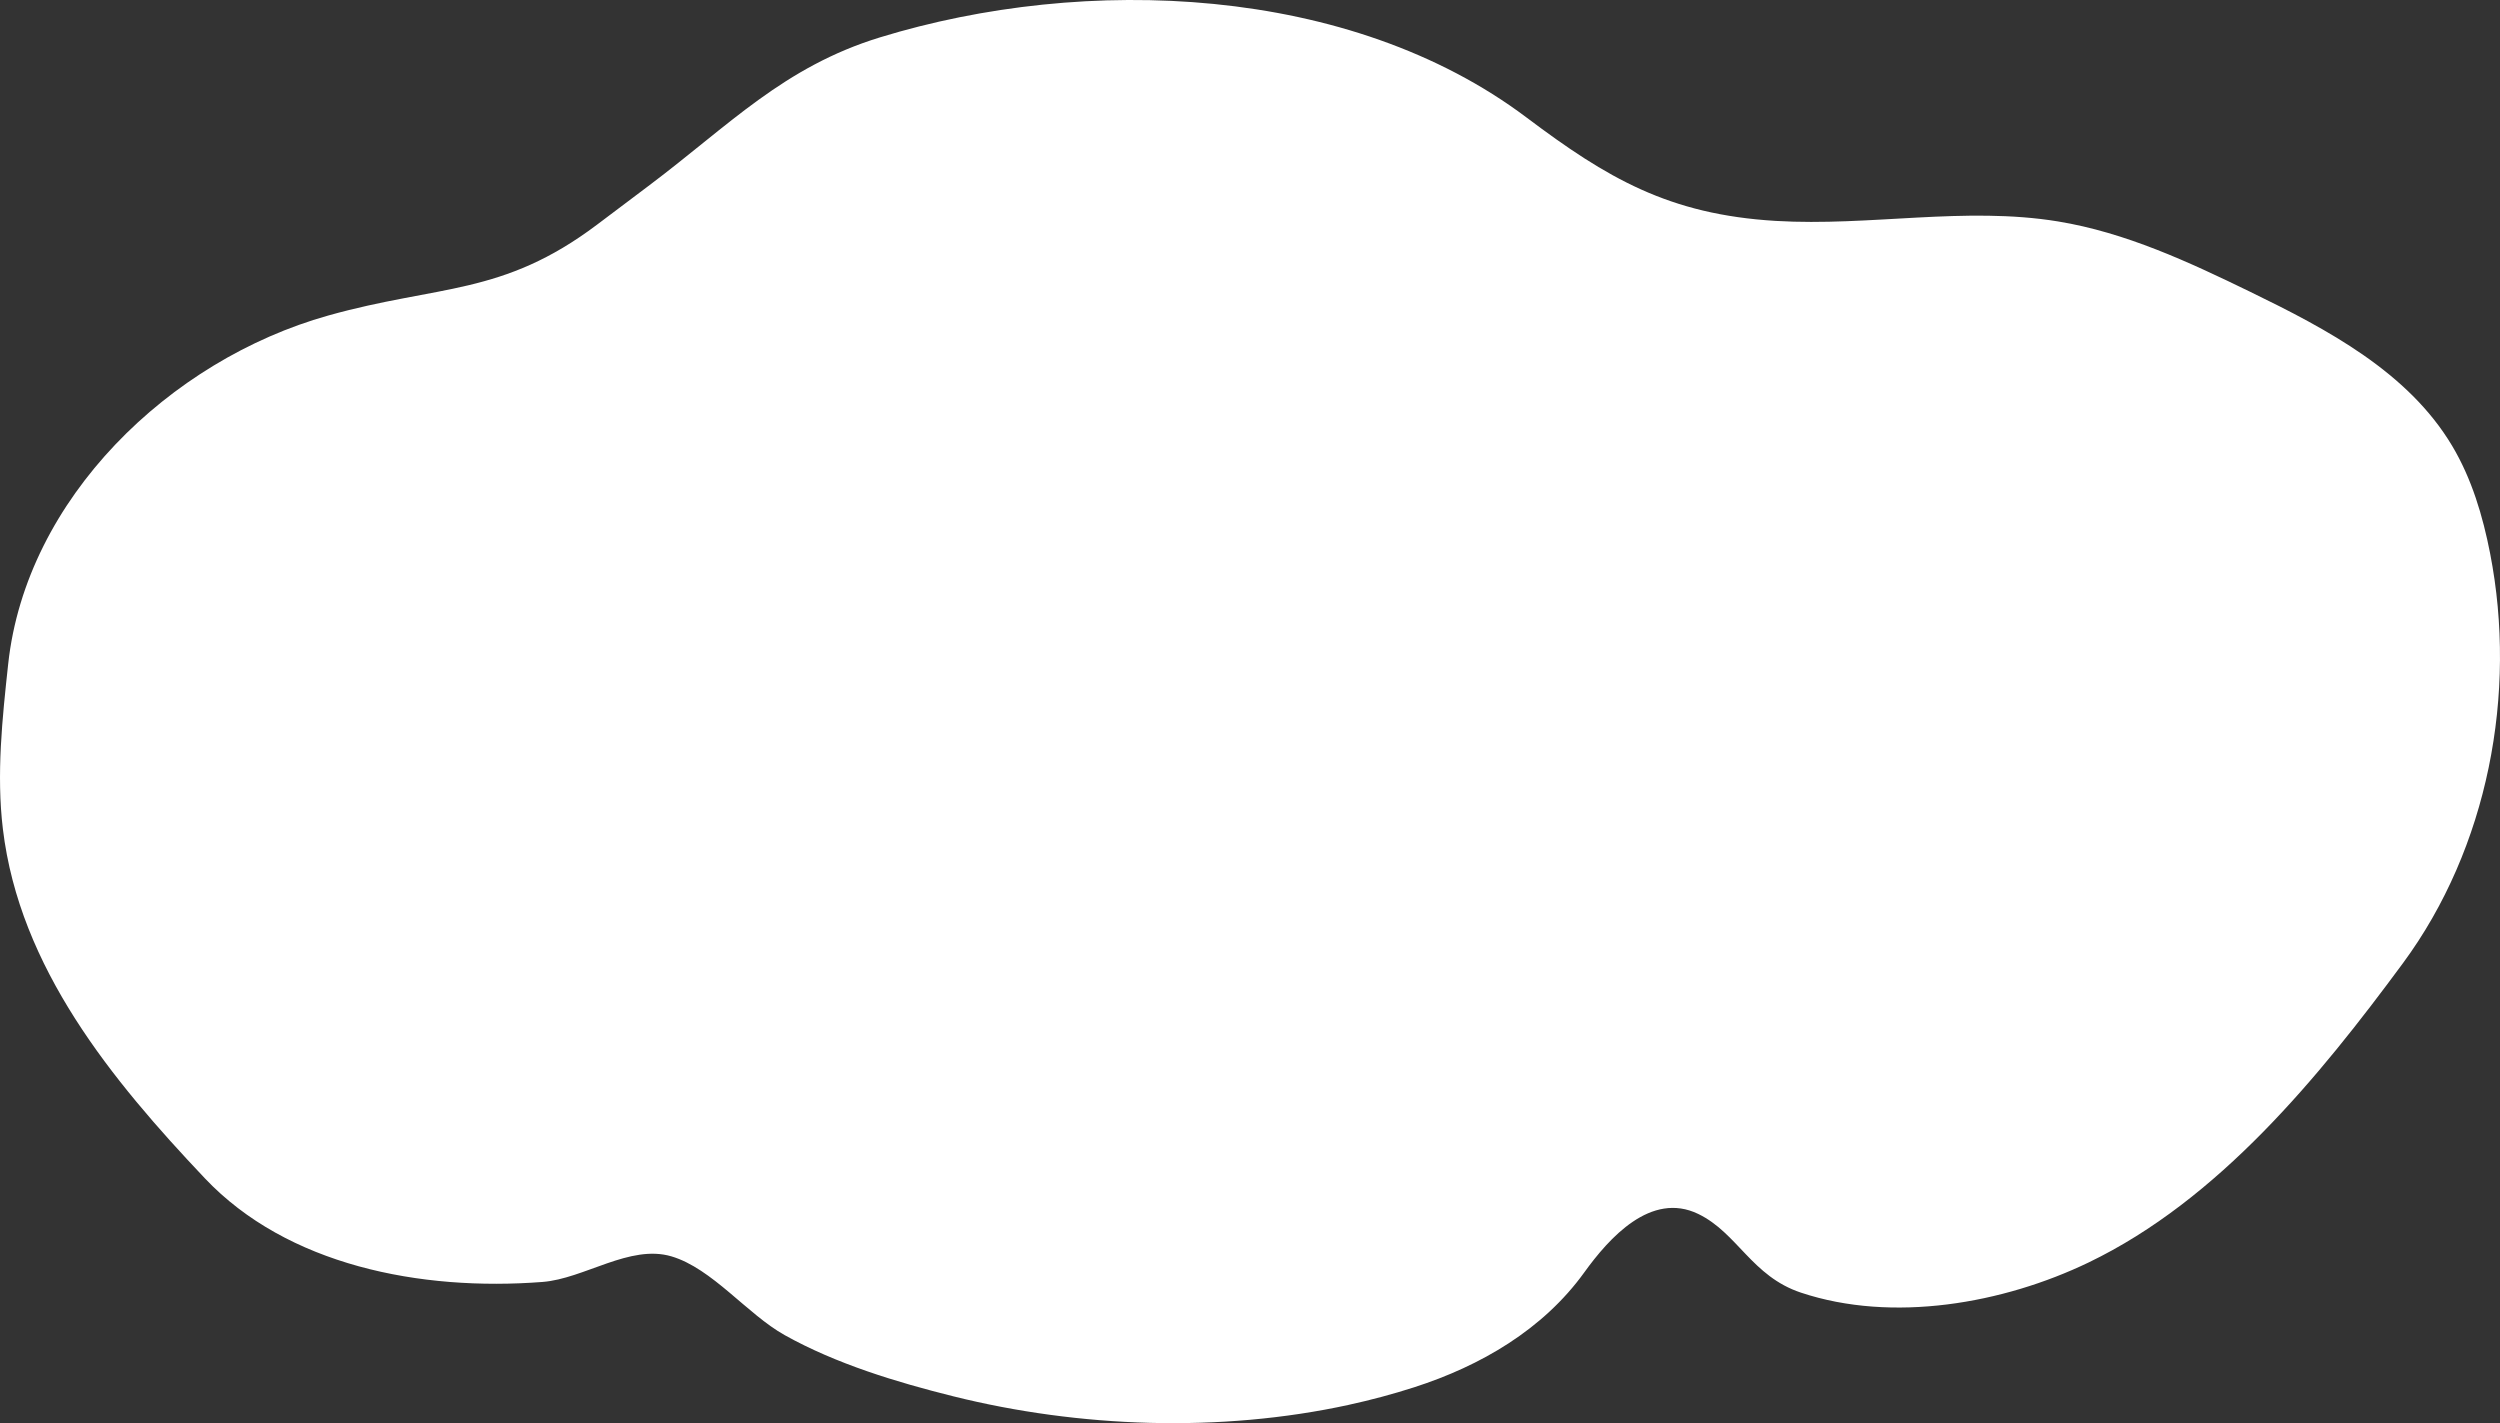 <?xml version="1.0" encoding="UTF-8"?><svg id="_レイヤー_2" xmlns="http://www.w3.org/2000/svg" width="121.293" height="69.048" viewBox="0 0 121.293 69.048"><rect x="0" y="0" width="121.293" height="69.048" fill="#333333" stroke="none"/><defs><style>.cls-1{fill:#fff;stroke-width:0px;}</style></defs><g id="_イラスト_くも"><path class="cls-1" d="M65.446,68.158c-6.254,1.365-13.102,1.106-19.187-.411-2.762-.688-5.69-1.574-8.189-2.971-1.819-1.016-3.517-3.236-5.495-3.821-2.016-.597-4.223,1.085-6.257,1.242-5.925.457-12.386-.806-16.386-5.036C5.433,52.405.948,46.959.14,40.222c-.319-2.66-.03-5.352.258-8.015.868-8.003,7.816-14.735,15.528-16.899,5.358-1.503,8.44-.943,13.041-4.408.852-.641,1.703-1.282,2.555-1.924,3.864-2.909,6.505-5.731,11.172-7.163,9.952-3.054,22.794-2.564,31.368,3.887,3.905,2.938,6.902,4.708,12.096,5.018,4.563.272,9.179-.714,13.69.025,3.282.538,6.344,1.964,9.335,3.419,3.744,1.821,7.649,3.888,9.784,7.462.954,1.597,1.493,3.409,1.848,5.234,1.321,6.784-.101,14.273-4.23,19.872-4.076,5.527-8.943,11.483-15.252,14.522-4.143,1.995-9.507,2.946-13.957,1.463-2.387-.795-3.076-2.893-4.978-3.816-2.298-1.115-4.338,1.176-5.532,2.833-2,2.775-5.027,4.536-8.25,5.574-1.034.333-2.093.616-3.169.851Z"/></g></svg>